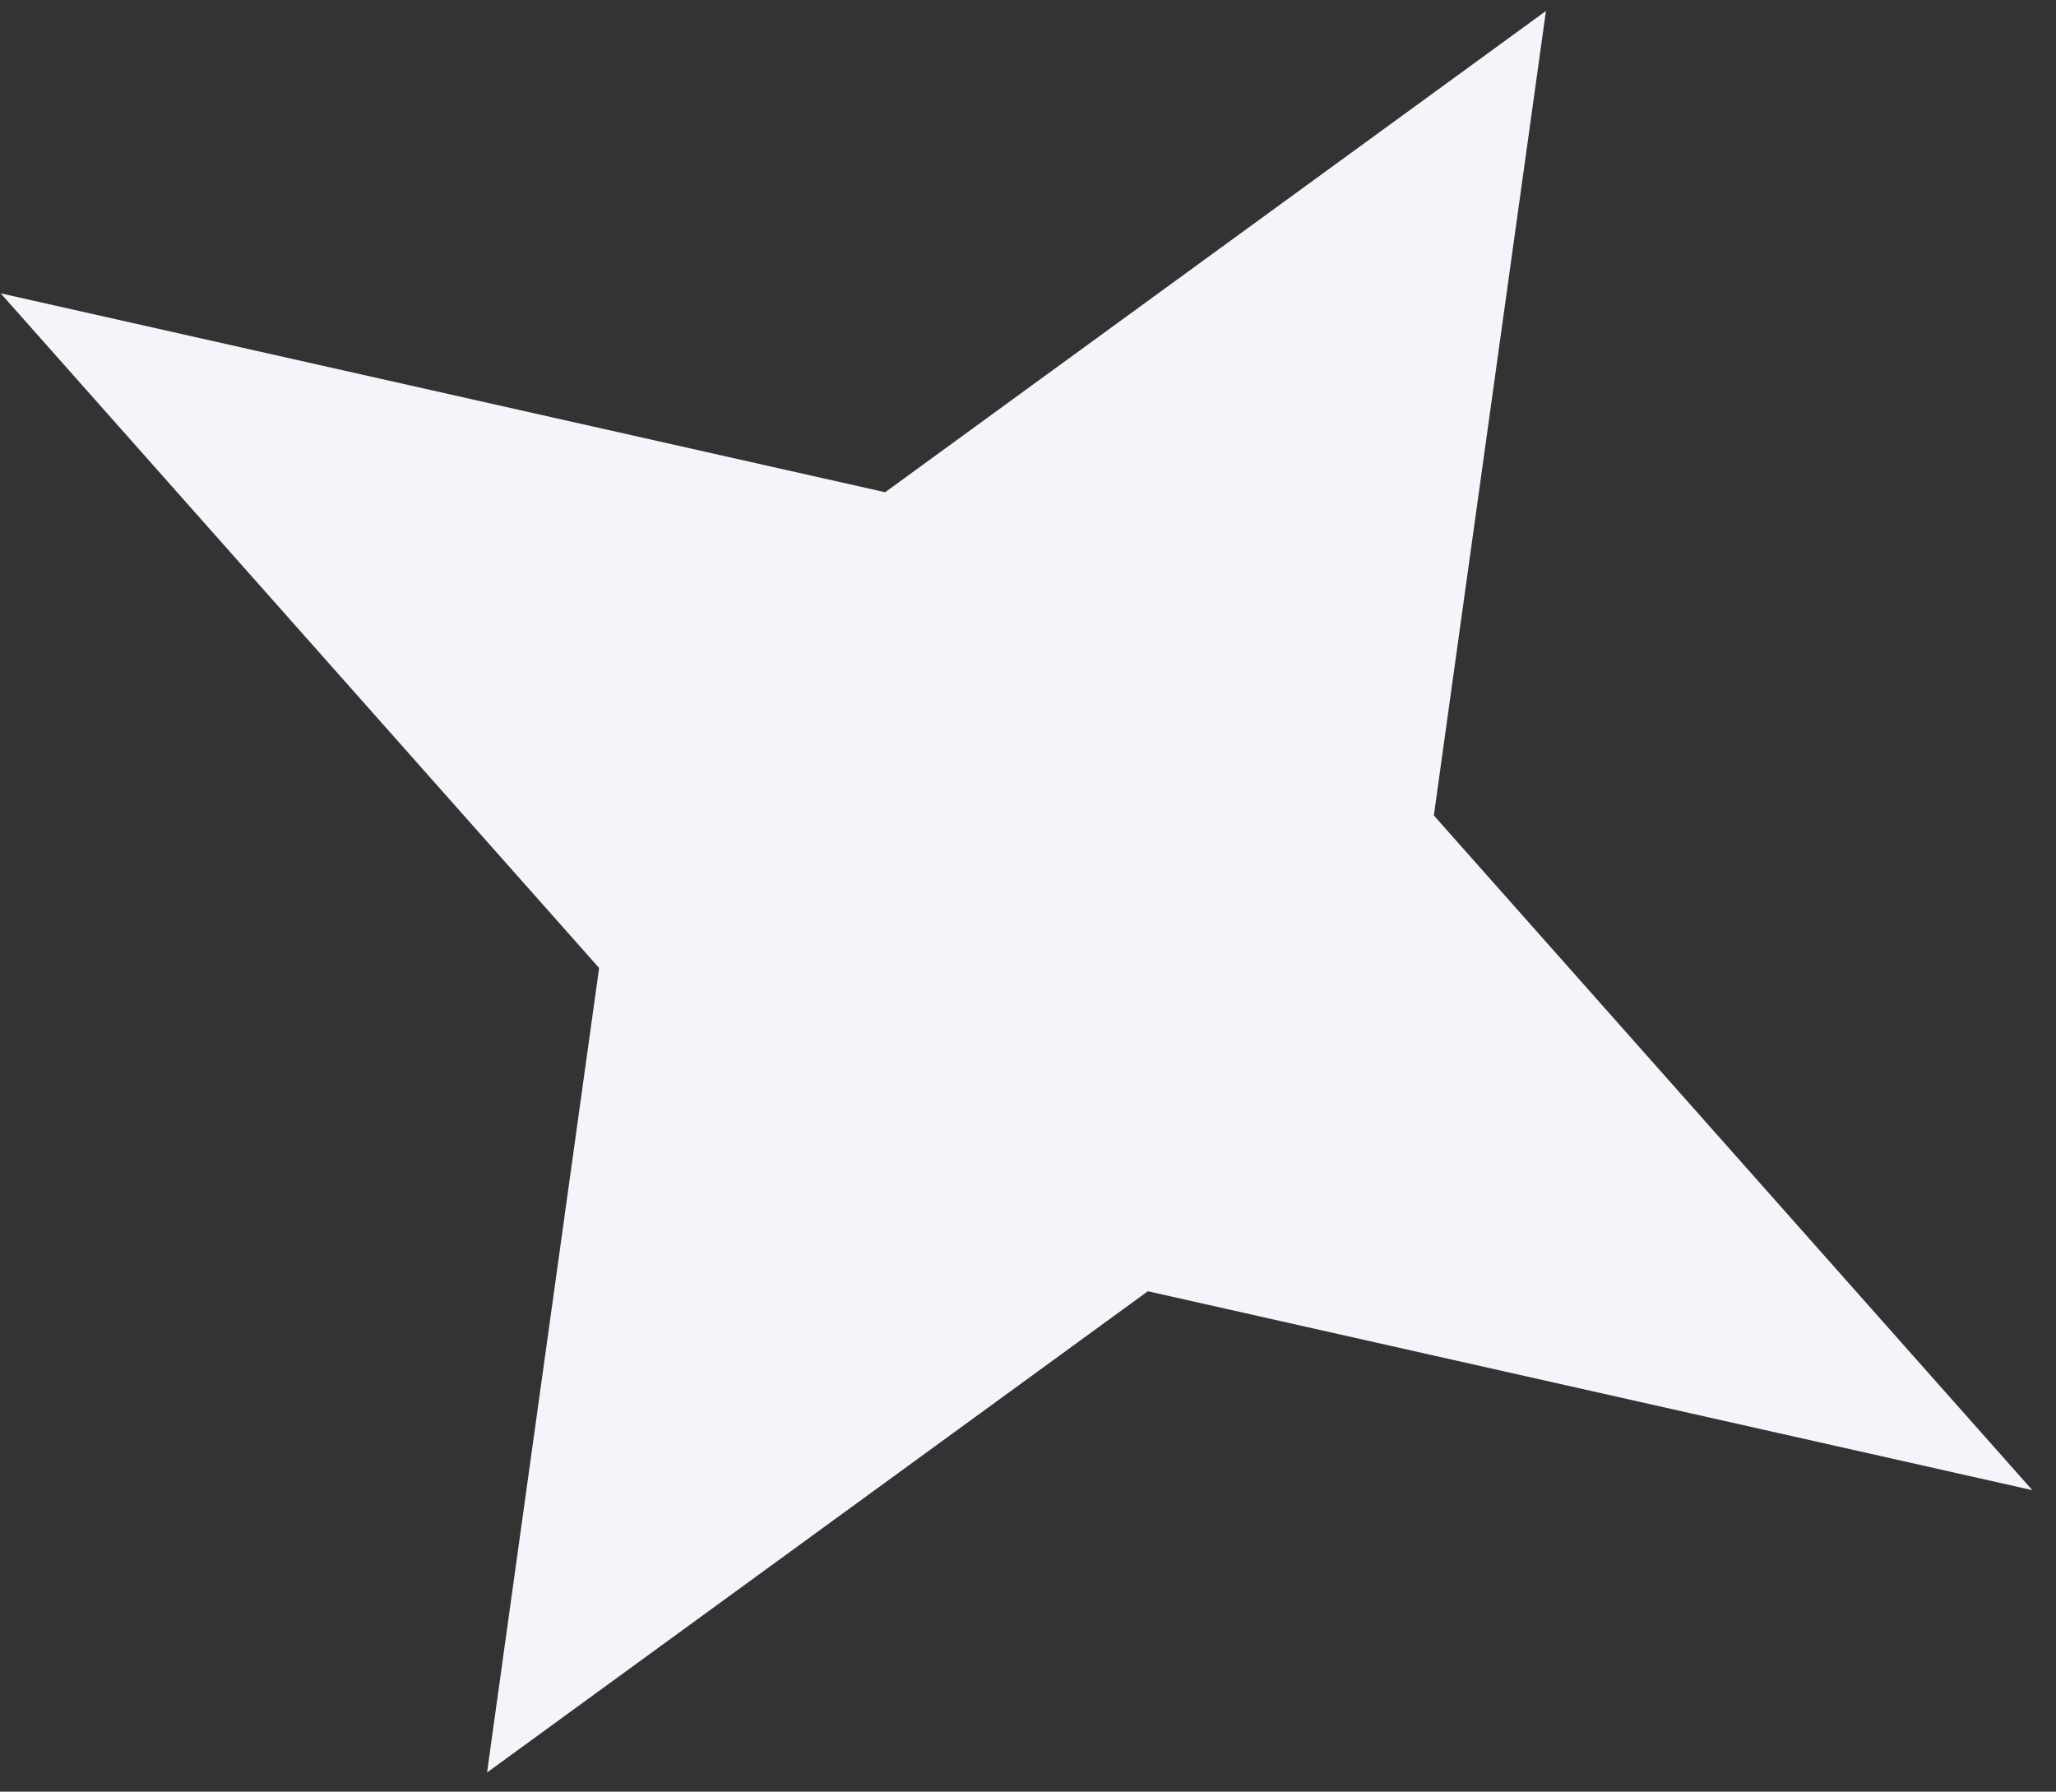 <?xml version="1.0" encoding="UTF-8"?> <svg xmlns="http://www.w3.org/2000/svg" width="70" height="61" viewBox="0 0 70 61" fill="none"><rect x="0" y="0" width="70" height="61" fill="#333333" stroke="none"/> <path d="M52.634 0.374L48.818 27.764L69.194 50.735L39.081 43.963L16.582 60.348L20.398 32.957L0.023 9.987L30.136 16.759L52.634 0.374Z" fill="#F4F5FA"></path> </svg> 